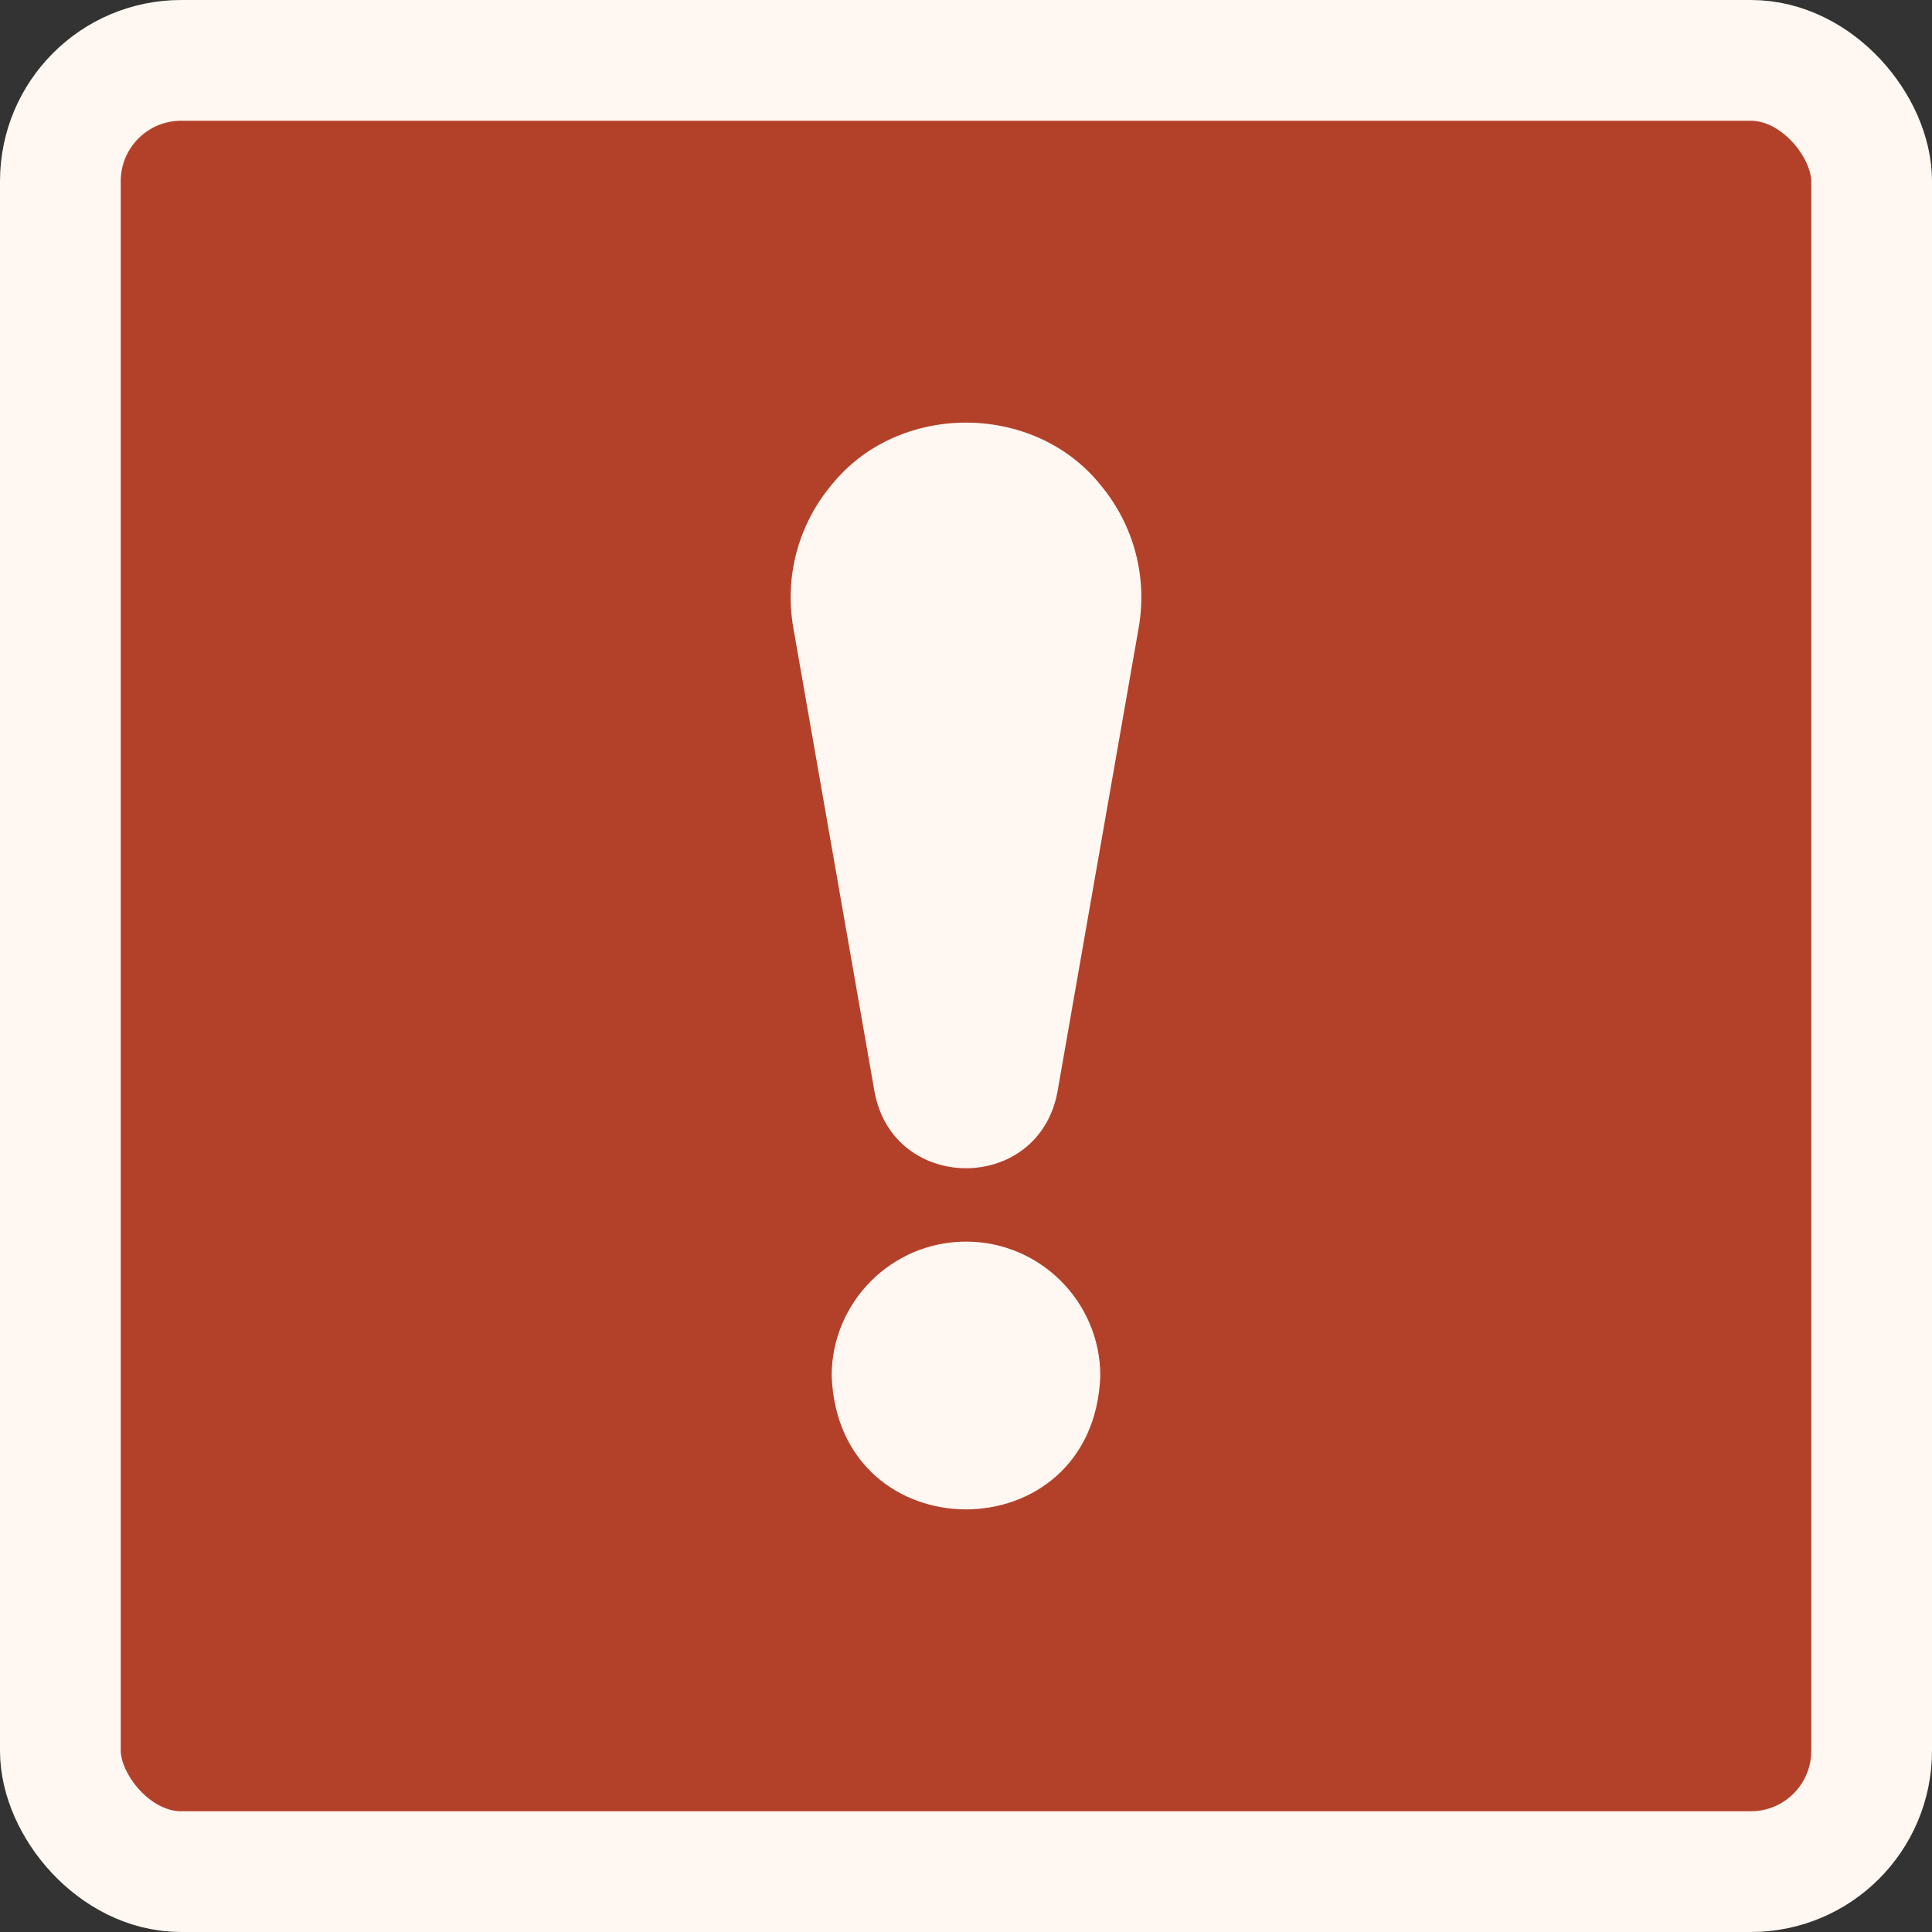 <svg xmlns="http://www.w3.org/2000/svg" width="64" height="64" viewBox="0 0 64 64" fill="none"><rect x="0" y="0" width="64" height="64" fill="#333333" stroke="none"/><rect x="2" y="2" width="60" height="60" rx="4" fill="#B3412A"></rect><rect x="2" y="2" width="60" height="60" rx="4" stroke="#FFF7F1" stroke-width="4"></rect><g clip-path="url(#clip0_3_2087)"><path d="M32 41.13C29.546 41.13 27.55 43.126 27.55 45.58C27.774 51.474 36.226 51.473 36.449 45.58C36.449 43.126 34.453 41.13 32 41.13Z" fill="#FFF7F1"></path><path d="M36.447 16.055C34.239 13.316 29.762 13.314 27.553 16.055C26.447 17.372 25.983 19.098 26.279 20.791C27.163 25.842 28.411 32.971 28.971 36.172C29.598 39.542 34.402 39.541 35.029 36.173L37.721 20.791C38.017 19.098 37.553 17.372 36.447 16.055Z" fill="#FFF7F1"></path></g><defs><clipPath id="clip0_3_2087"><rect width="36" height="36" fill="white" transform="translate(14 14)"></rect></clipPath></defs></svg>